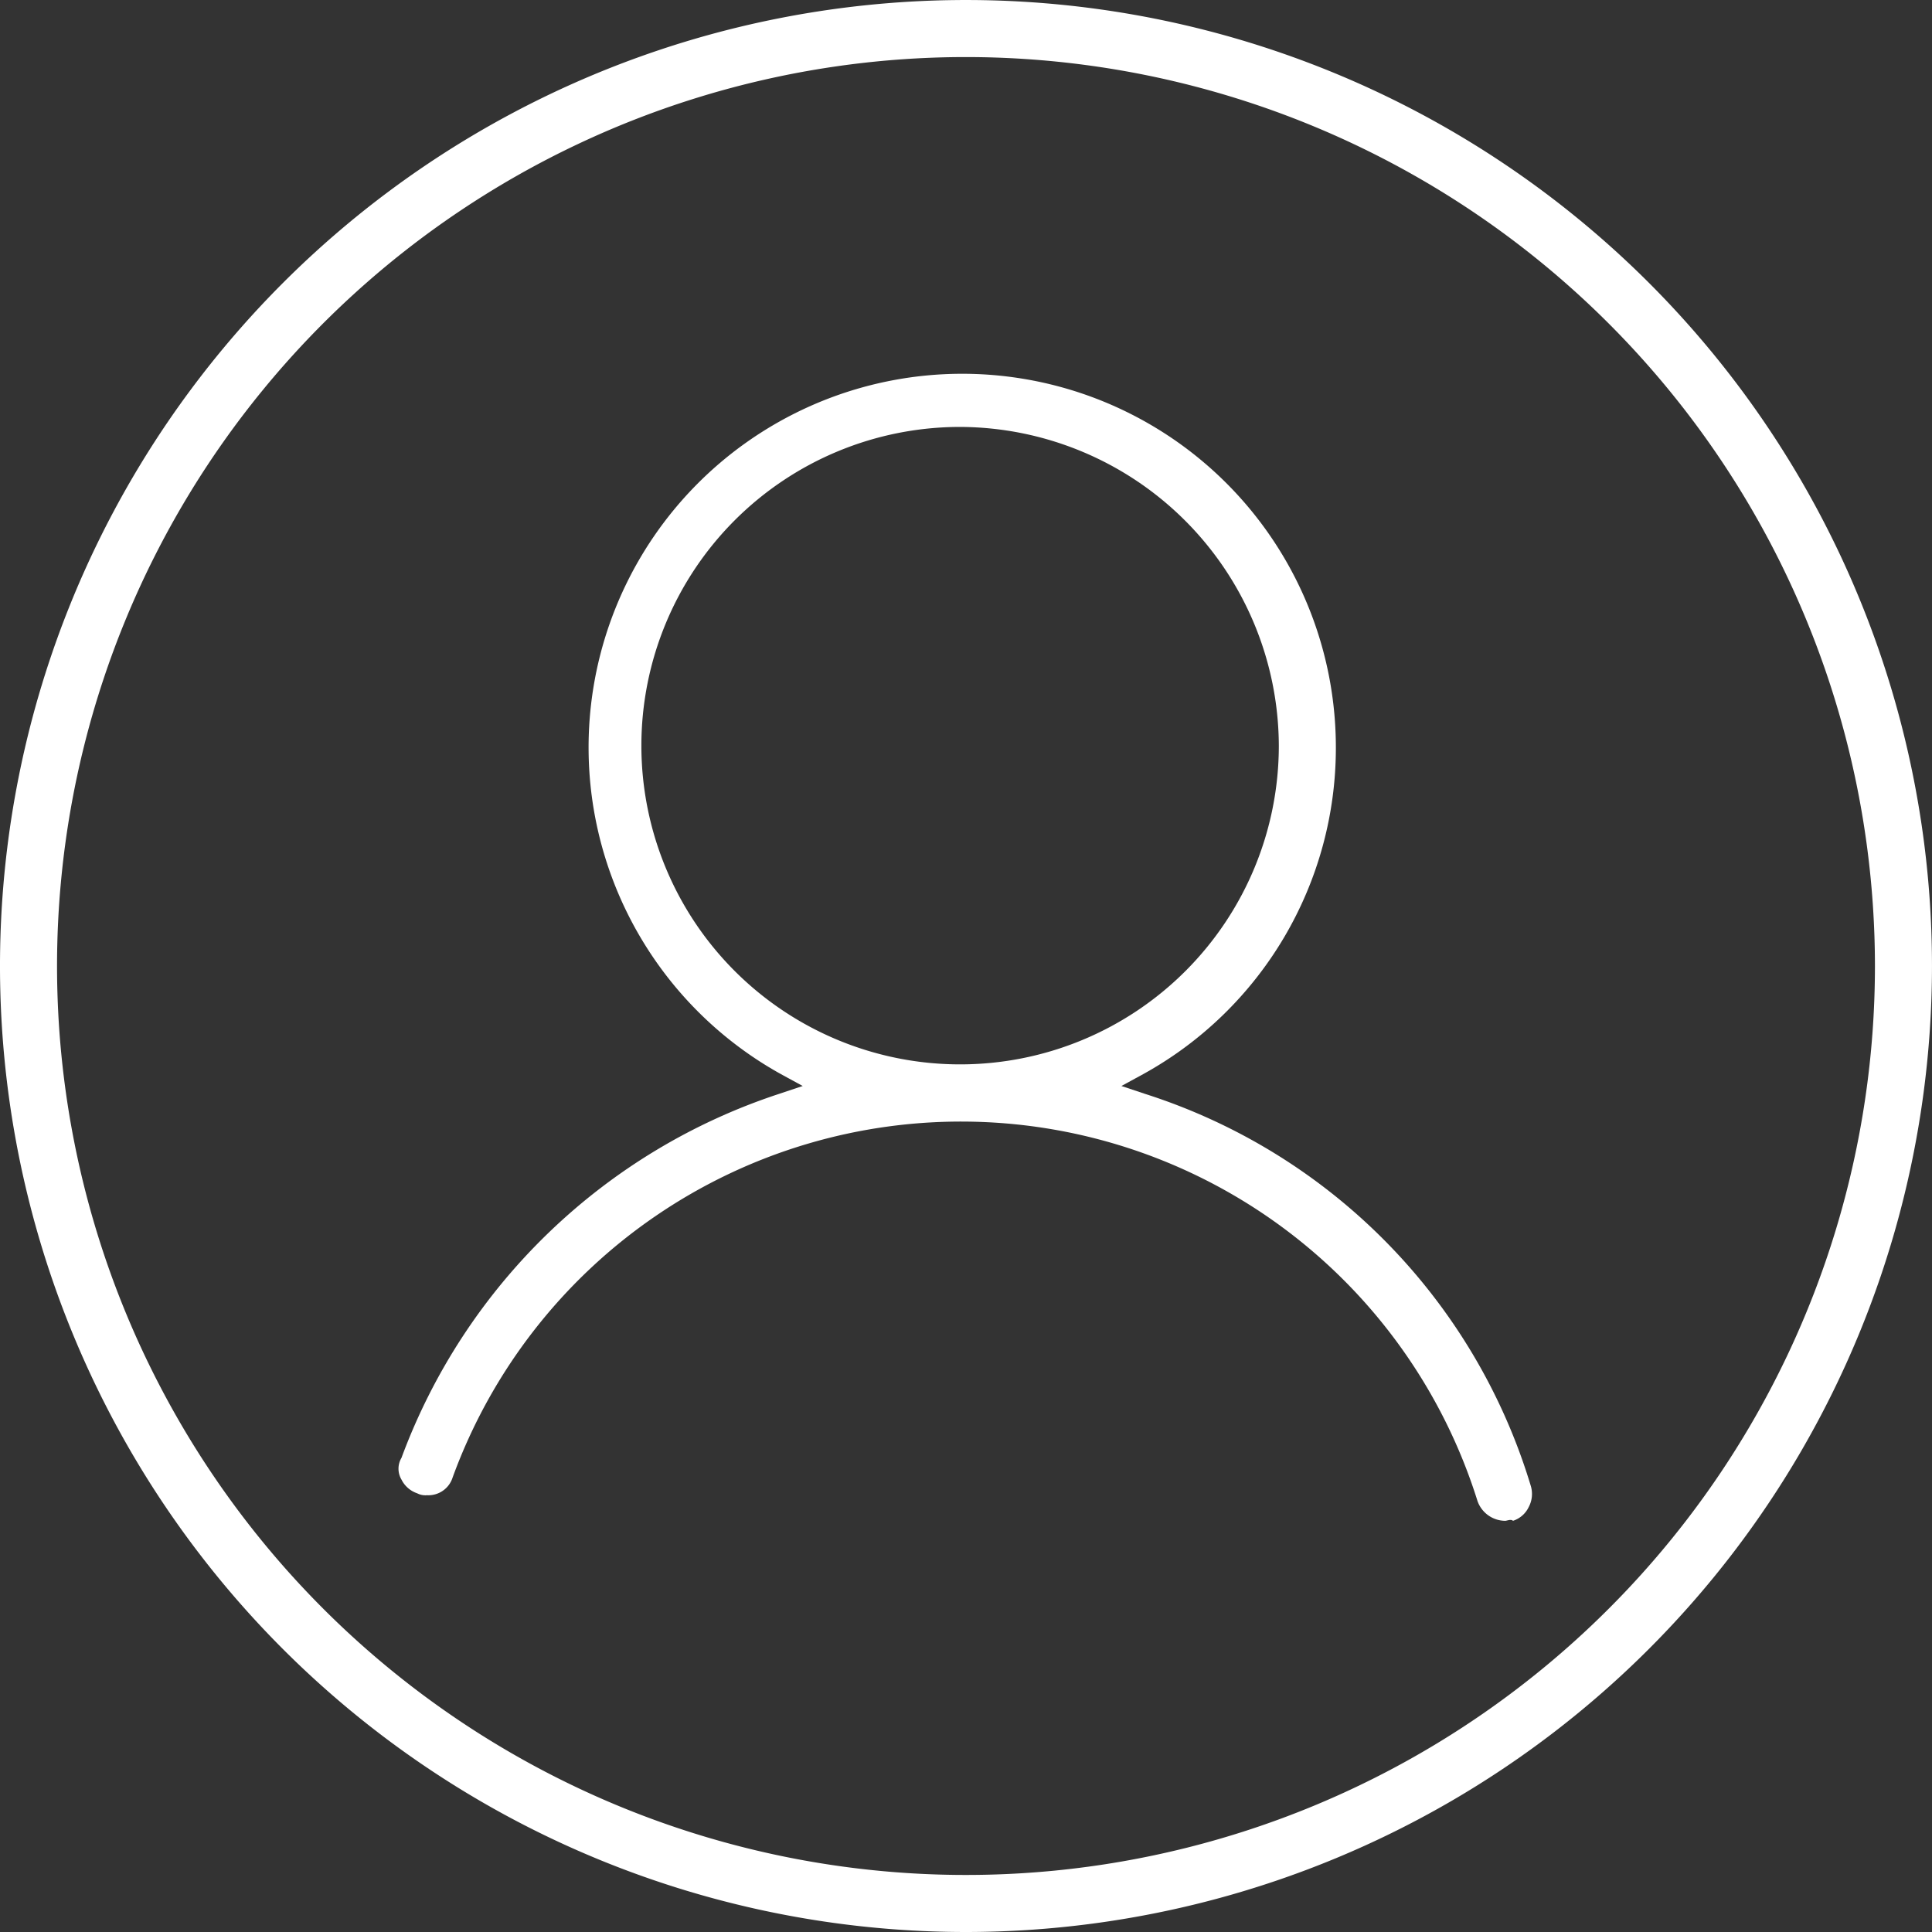 <?xml version="1.0" encoding="UTF-8"?> <svg xmlns="http://www.w3.org/2000/svg" width="101.037" height="101.036" viewBox="0 0 101.037 101.036"><rect x="0" y="0" width="101.037" height="101.036" fill="#333333" stroke="none"/><g id="Back_Office_Icons-17-17-17" data-name="Back Office Icons-17-17-17" transform="translate(-21.8 -21.7)"><path id="Path_202" data-name="Path 202" d="M99.925,100.684a1.547,1.547,0,0,1-1.44-1.029,28.3,28.3,0,0,0-53.6-1.235,1.328,1.328,0,0,1-1.338.926.928.928,0,0,1-.514-.1,1.427,1.427,0,0,1-.823-.72,1.11,1.11,0,0,1,0-1.132A31.551,31.551,0,0,1,61.959,78.357l1.235-.412-1.132-.617A19.54,19.54,0,1,1,91.076,60.249,19.479,19.479,0,0,1,80.993,77.328l-1.132.617,1.235.412a30.882,30.882,0,0,1,20.166,20.475,1.458,1.458,0,0,1-.1,1.132,1.376,1.376,0,0,1-.823.72C100.233,100.581,100.028,100.684,99.925,100.684Zm-28.5-57.206A16.668,16.668,0,1,0,88.093,60.146,16.73,16.73,0,0,0,71.425,43.478Z" transform="translate(0.585 0.549)" fill="#fff"></path><path id="Path_203" data-name="Path 203" d="M72.318,122.737a50.518,50.518,0,1,1,50.518-50.518A50.541,50.541,0,0,1,72.318,122.737Zm0-98.053a47.535,47.535,0,1,0,47.535,47.535A47.555,47.555,0,0,0,72.318,24.684Z" transform="translate(0)" fill="#fff"></path></g></svg> 
